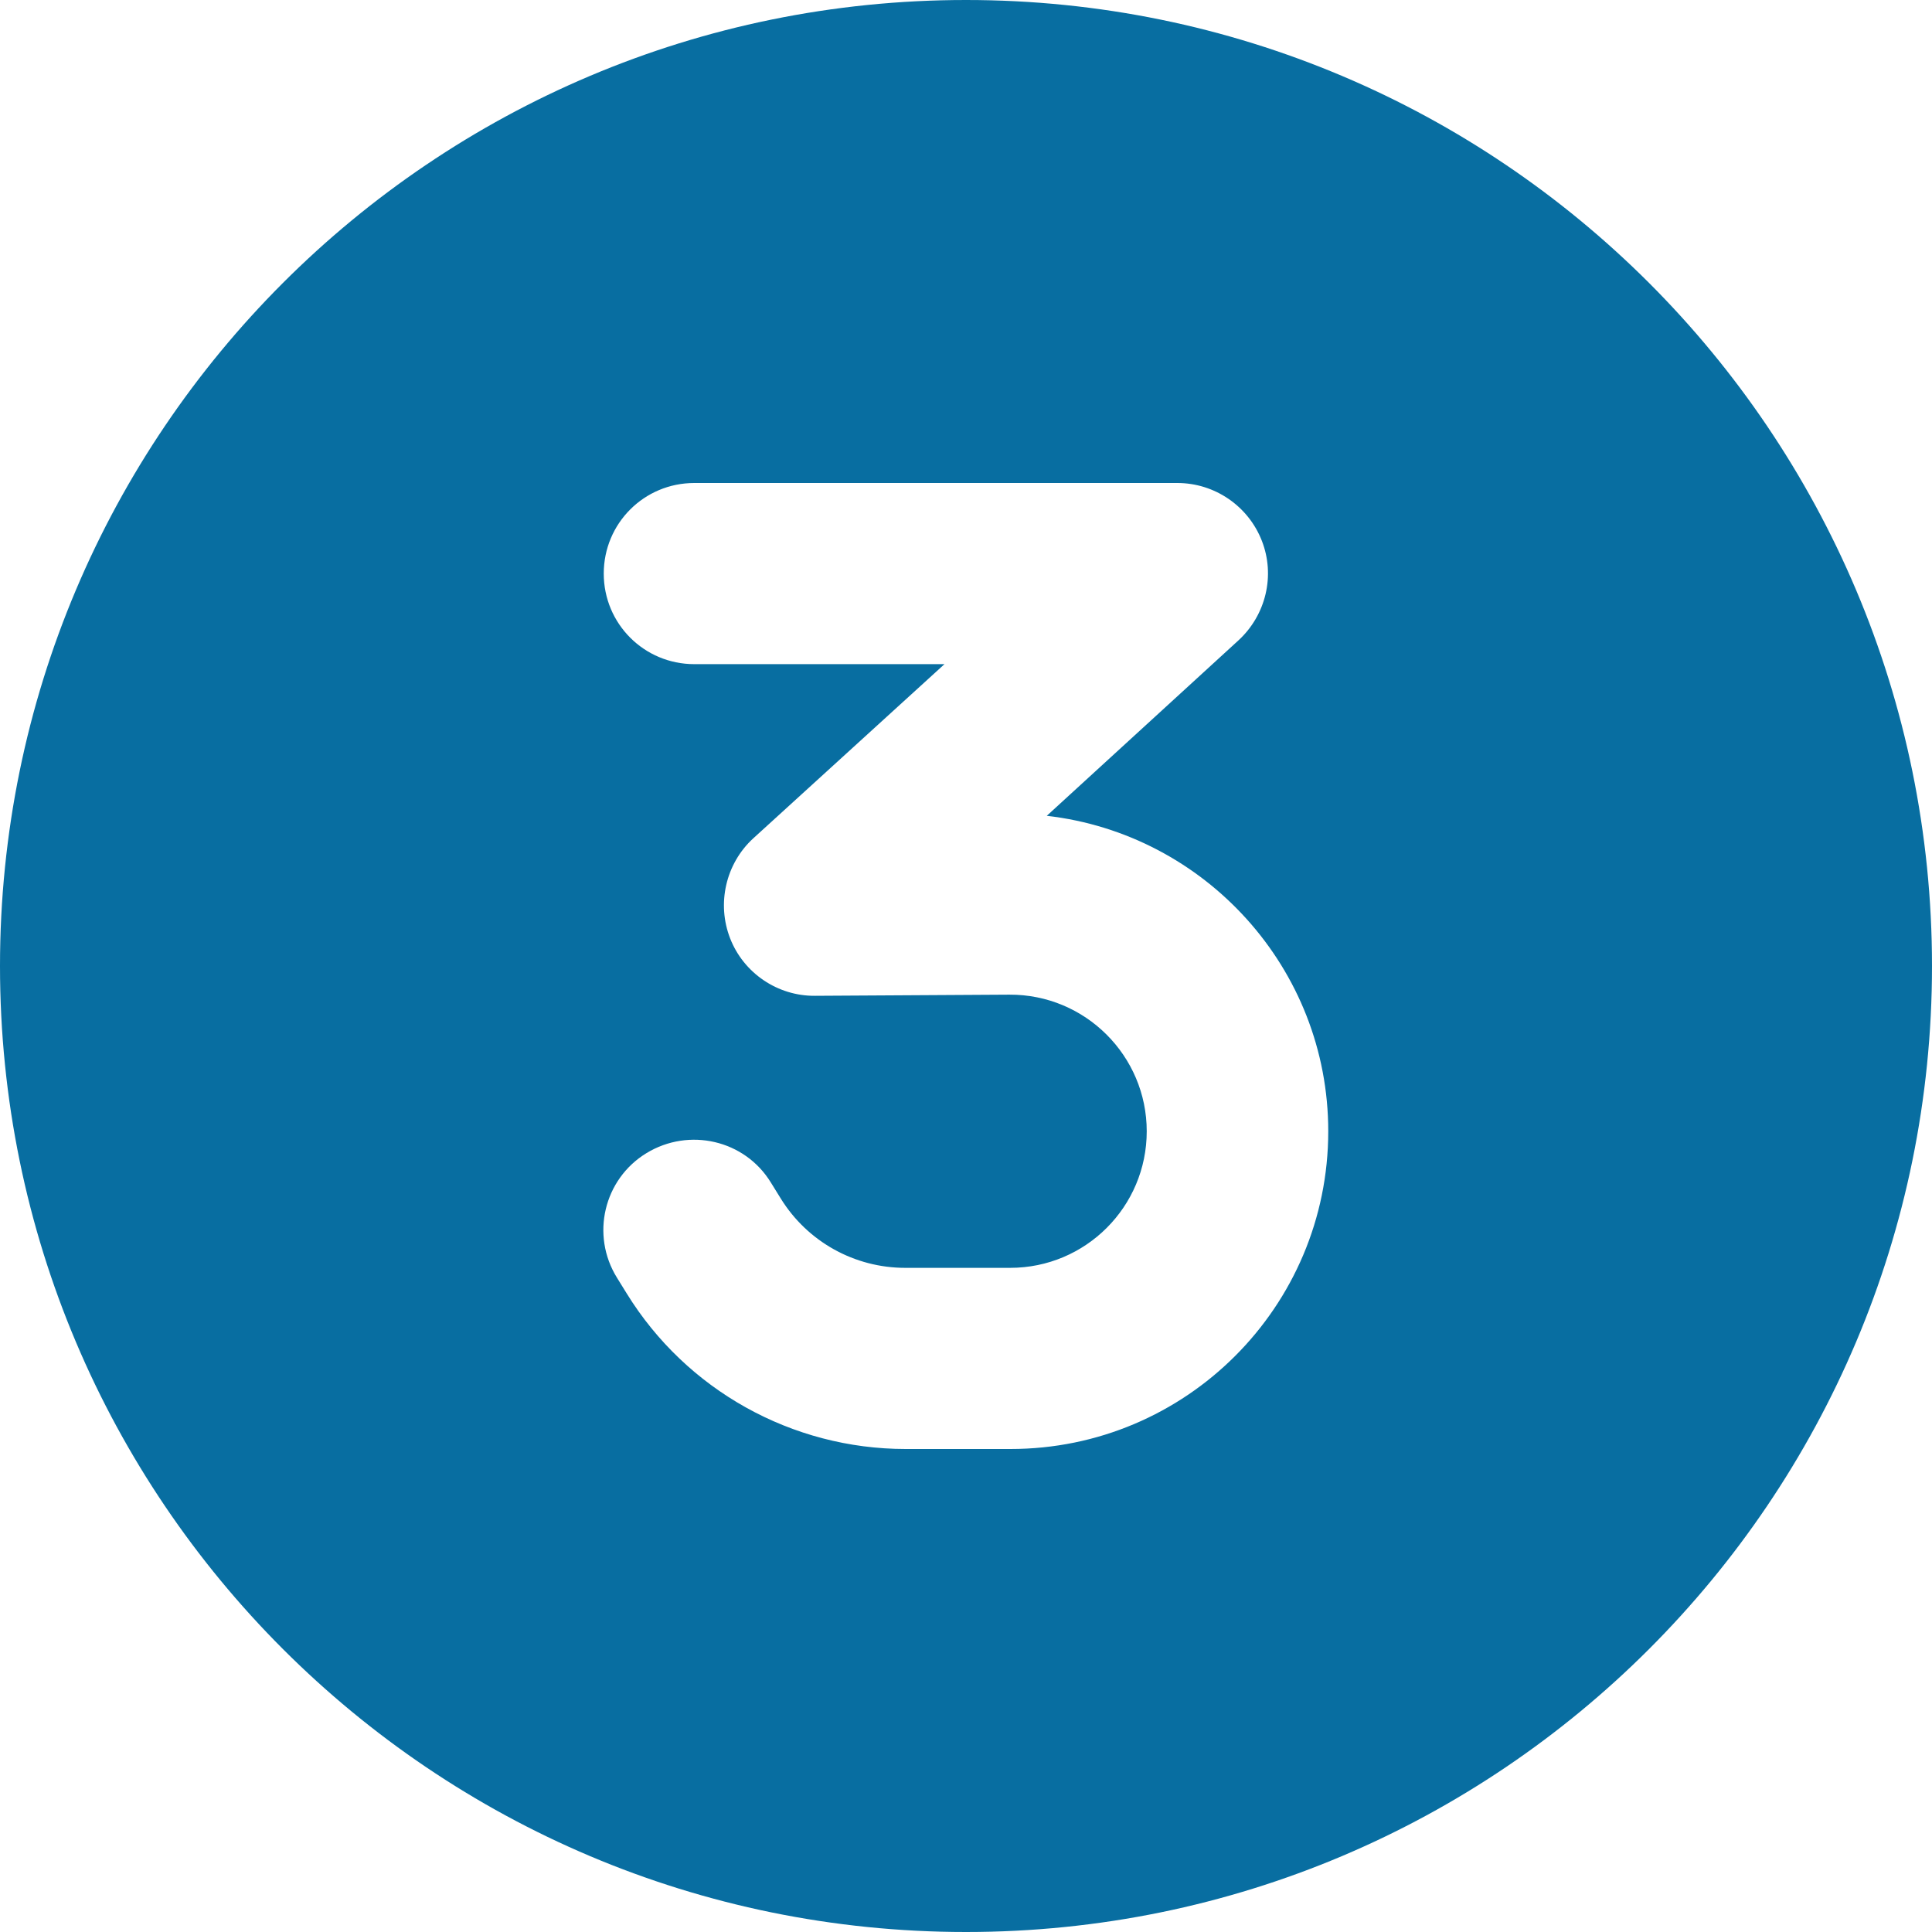 <svg width="42" height="42" viewBox="0 0 42 42" fill="none" xmlns="http://www.w3.org/2000/svg">
<path d="M21 42C32.598 42 42 32.598 42 21C42 9.402 32.598 0 21 0C9.402 0 0 9.402 0 21C0 32.598 9.402 42 21 42ZM15.094 10.5H25.594C26.406 10.5 27.136 11 27.431 11.755C27.727 12.51 27.521 13.371 26.923 13.921L22.756 17.735C26.193 18.129 28.875 21.049 28.875 24.593C28.875 28.407 25.782 31.5 21.968 31.5H19.688C17.218 31.5 14.921 30.22 13.625 28.12L13.412 27.776C12.838 26.849 13.125 25.635 14.052 25.069C14.979 24.503 16.193 24.782 16.759 25.709L16.972 26.053C17.555 26.997 18.58 27.562 19.679 27.562H21.96C23.6 27.562 24.929 26.234 24.929 24.593C24.929 22.952 23.592 21.615 21.943 21.623L17.719 21.648C16.907 21.656 16.168 21.156 15.873 20.401C15.578 19.646 15.775 18.777 16.373 18.227L20.532 14.438H15.094C14.003 14.438 13.125 13.56 13.125 12.469C13.125 11.378 14.003 10.5 15.094 10.5Z" fill="#086EA1"/>
</svg>
